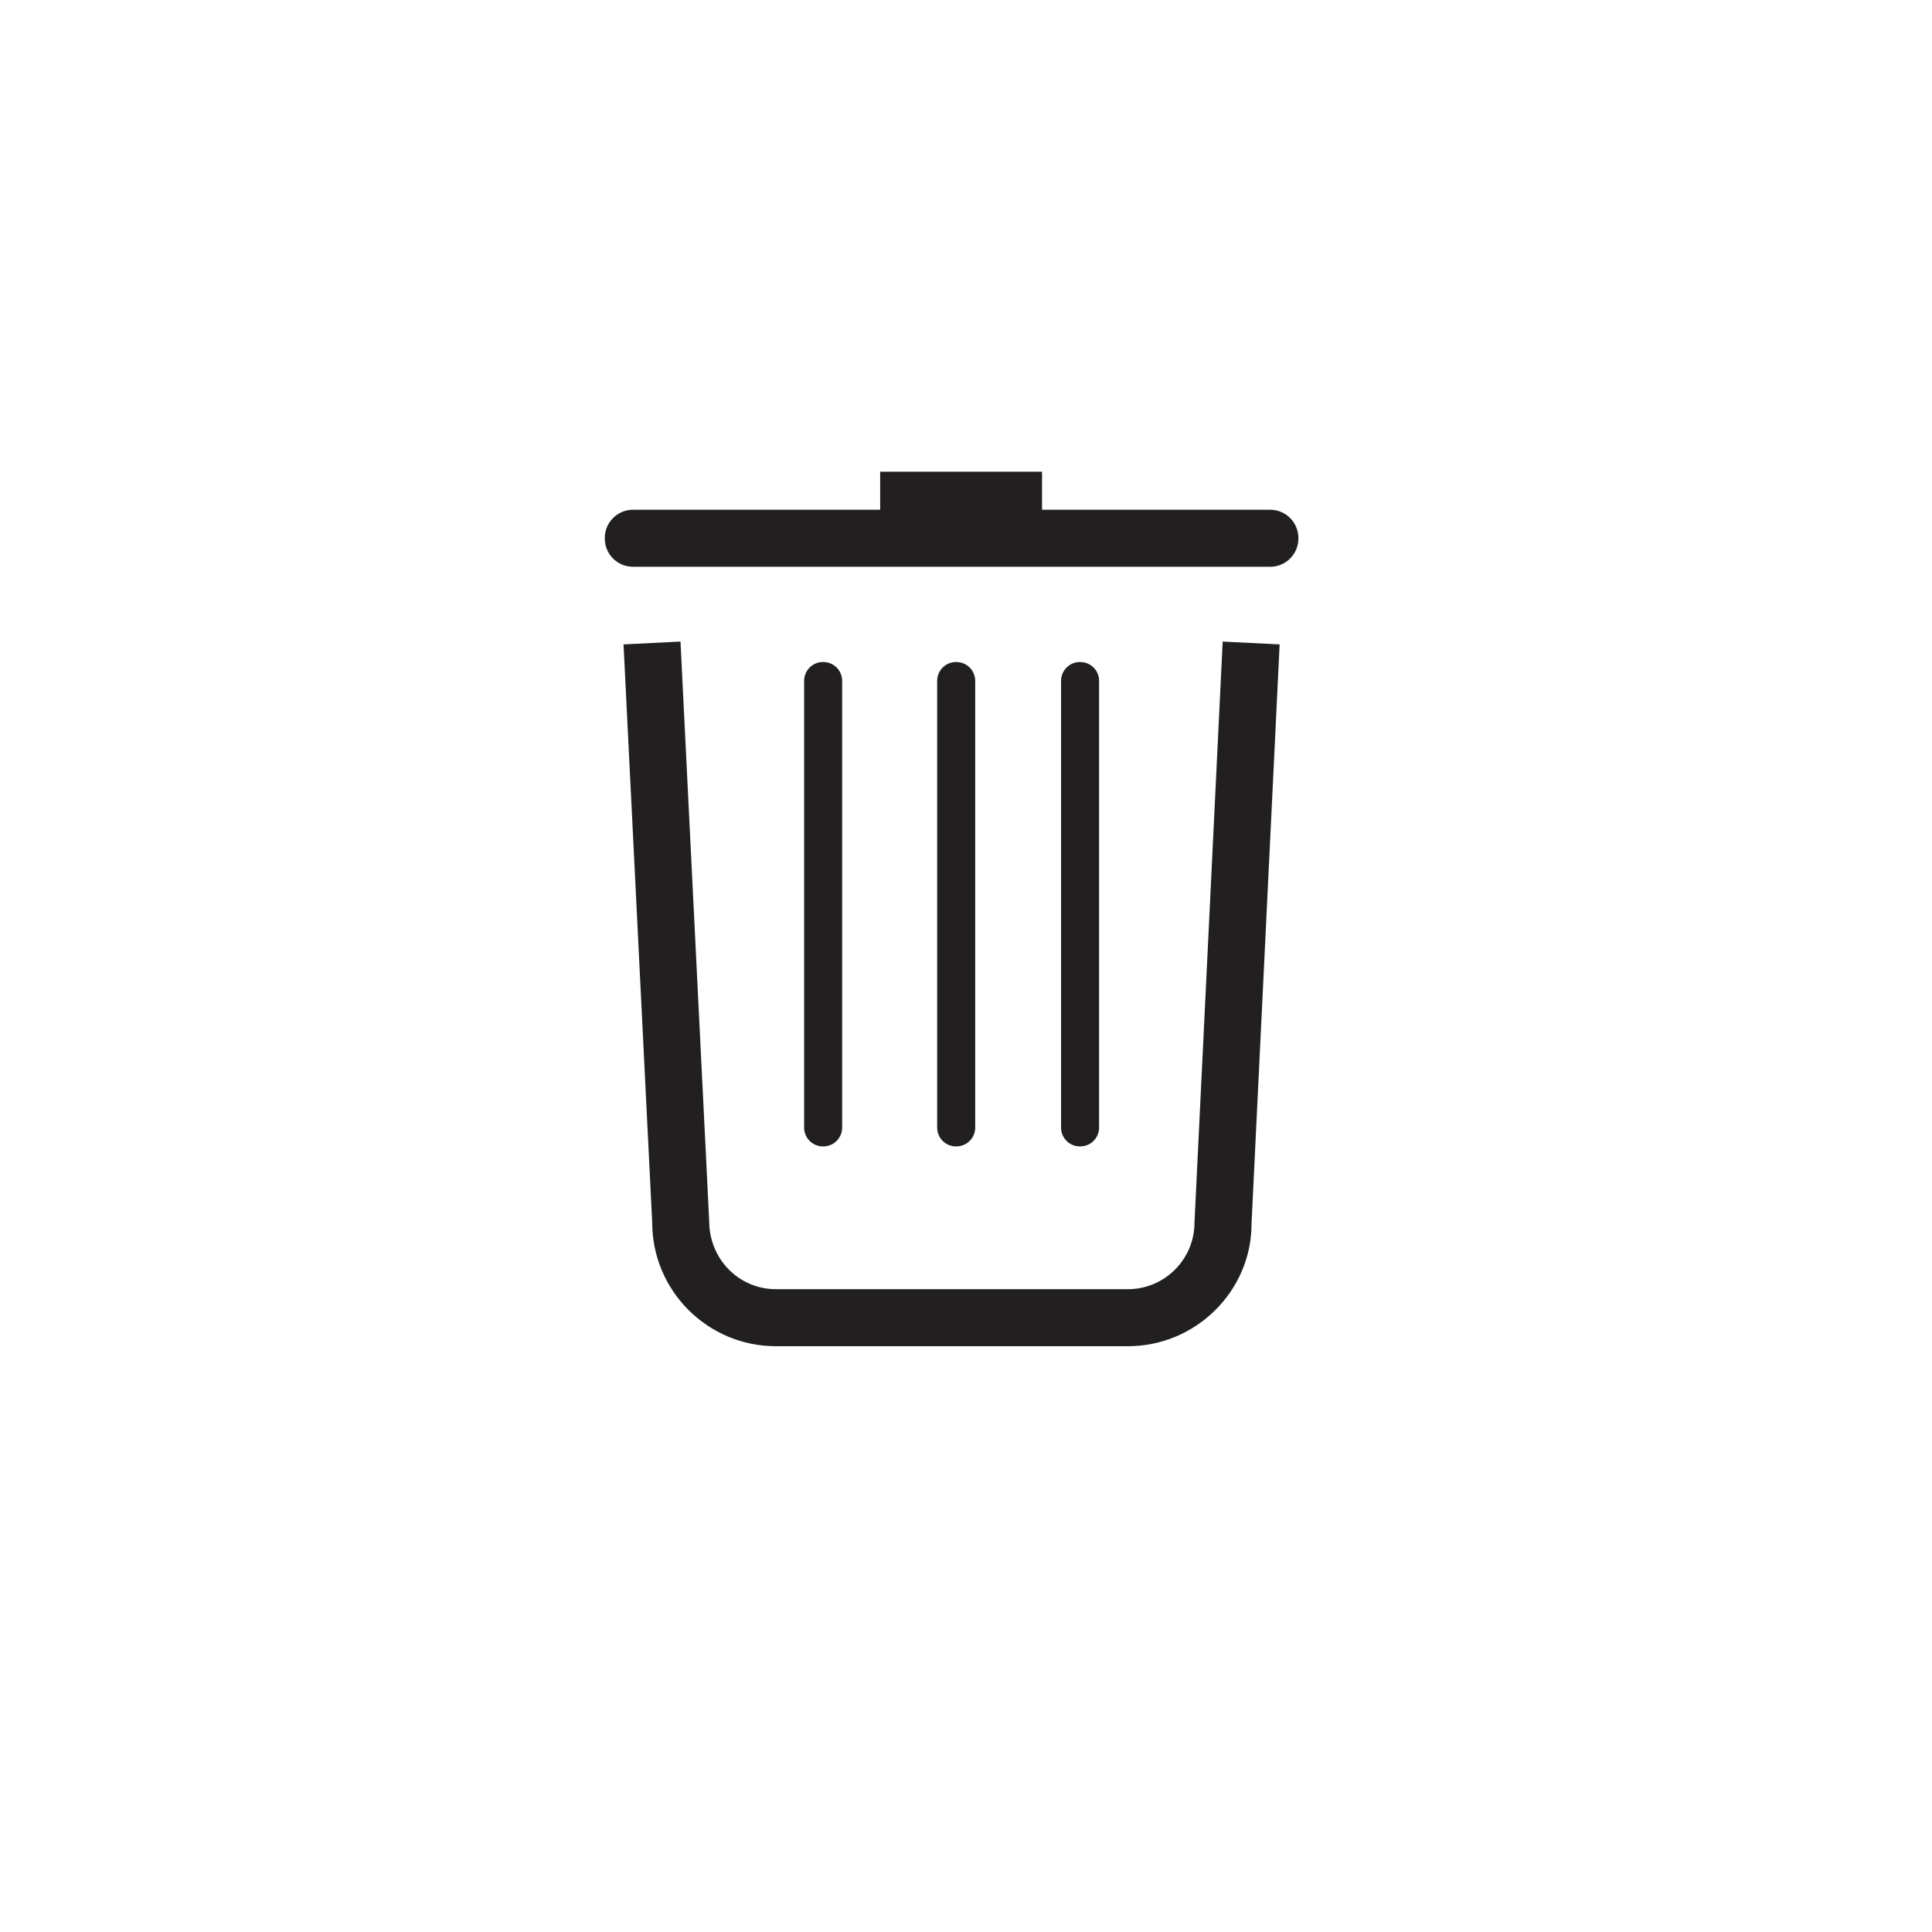 <?xml version="1.0" encoding="UTF-8"?>
<!-- The Best Svg Icon site in the world: iconSvg.co, Visit us! https://iconsvg.co -->
<svg width="800px" height="800px" version="1.1" viewBox="144 144 512 512" xmlns="http://www.w3.org/2000/svg">
 <g fill="#221f20">
  <path d="m362.19 447.81c2.754 0 4.988-2.231 4.988-4.988v-118.39c0-2.754-2.231-4.988-4.988-4.988h-0.102c-2.754 0-4.988 2.231-4.988 4.988v118.39c0 2.754 2.231 4.988 4.988 4.988z"/>
  <path d="m397.45 447.81c2.754 0 4.988-2.231 4.988-4.988v-118.39c0-2.754-2.231-4.988-4.988-4.988h-0.102c-2.754 0-4.988 2.231-4.988 4.988v118.39c0 2.754 2.231 4.988 4.988 4.988z"/>
  <path d="m430.28 447.81c2.754 0 4.988-2.231 4.988-4.988v-118.39c0-2.754-2.231-4.988-4.988-4.988h-0.102c-2.754 0-4.988 2.234-4.988 4.988v118.39c0 2.754 2.231 4.988 4.988 4.988z"/>
  <path d="m460.55 467.99c0 9.738-7.914 17.66-17.66 17.66l-93.277-0.004c-9.738 0-17.66-7.918-17.668-18.035l-7.609-153.59-15.094 0.754 7.598 153.21c0 18.074 14.703 32.777 32.773 32.777h93.281c18.078 0 32.773-14.699 32.77-32.398l7.453-153.59-15.094-0.742z"/>
  <path d="m480.61 279.09h-60.457v-10.078h-42.898v10.078h-65.496c-4.133 0-7.484 3.348-7.484 7.481v0.152c0 4.129 3.352 7.481 7.484 7.481h168.85c4.133 0 7.477-3.352 7.477-7.481v-0.152c0-4.133-3.348-7.481-7.477-7.481z"/>
 </g>
</svg>